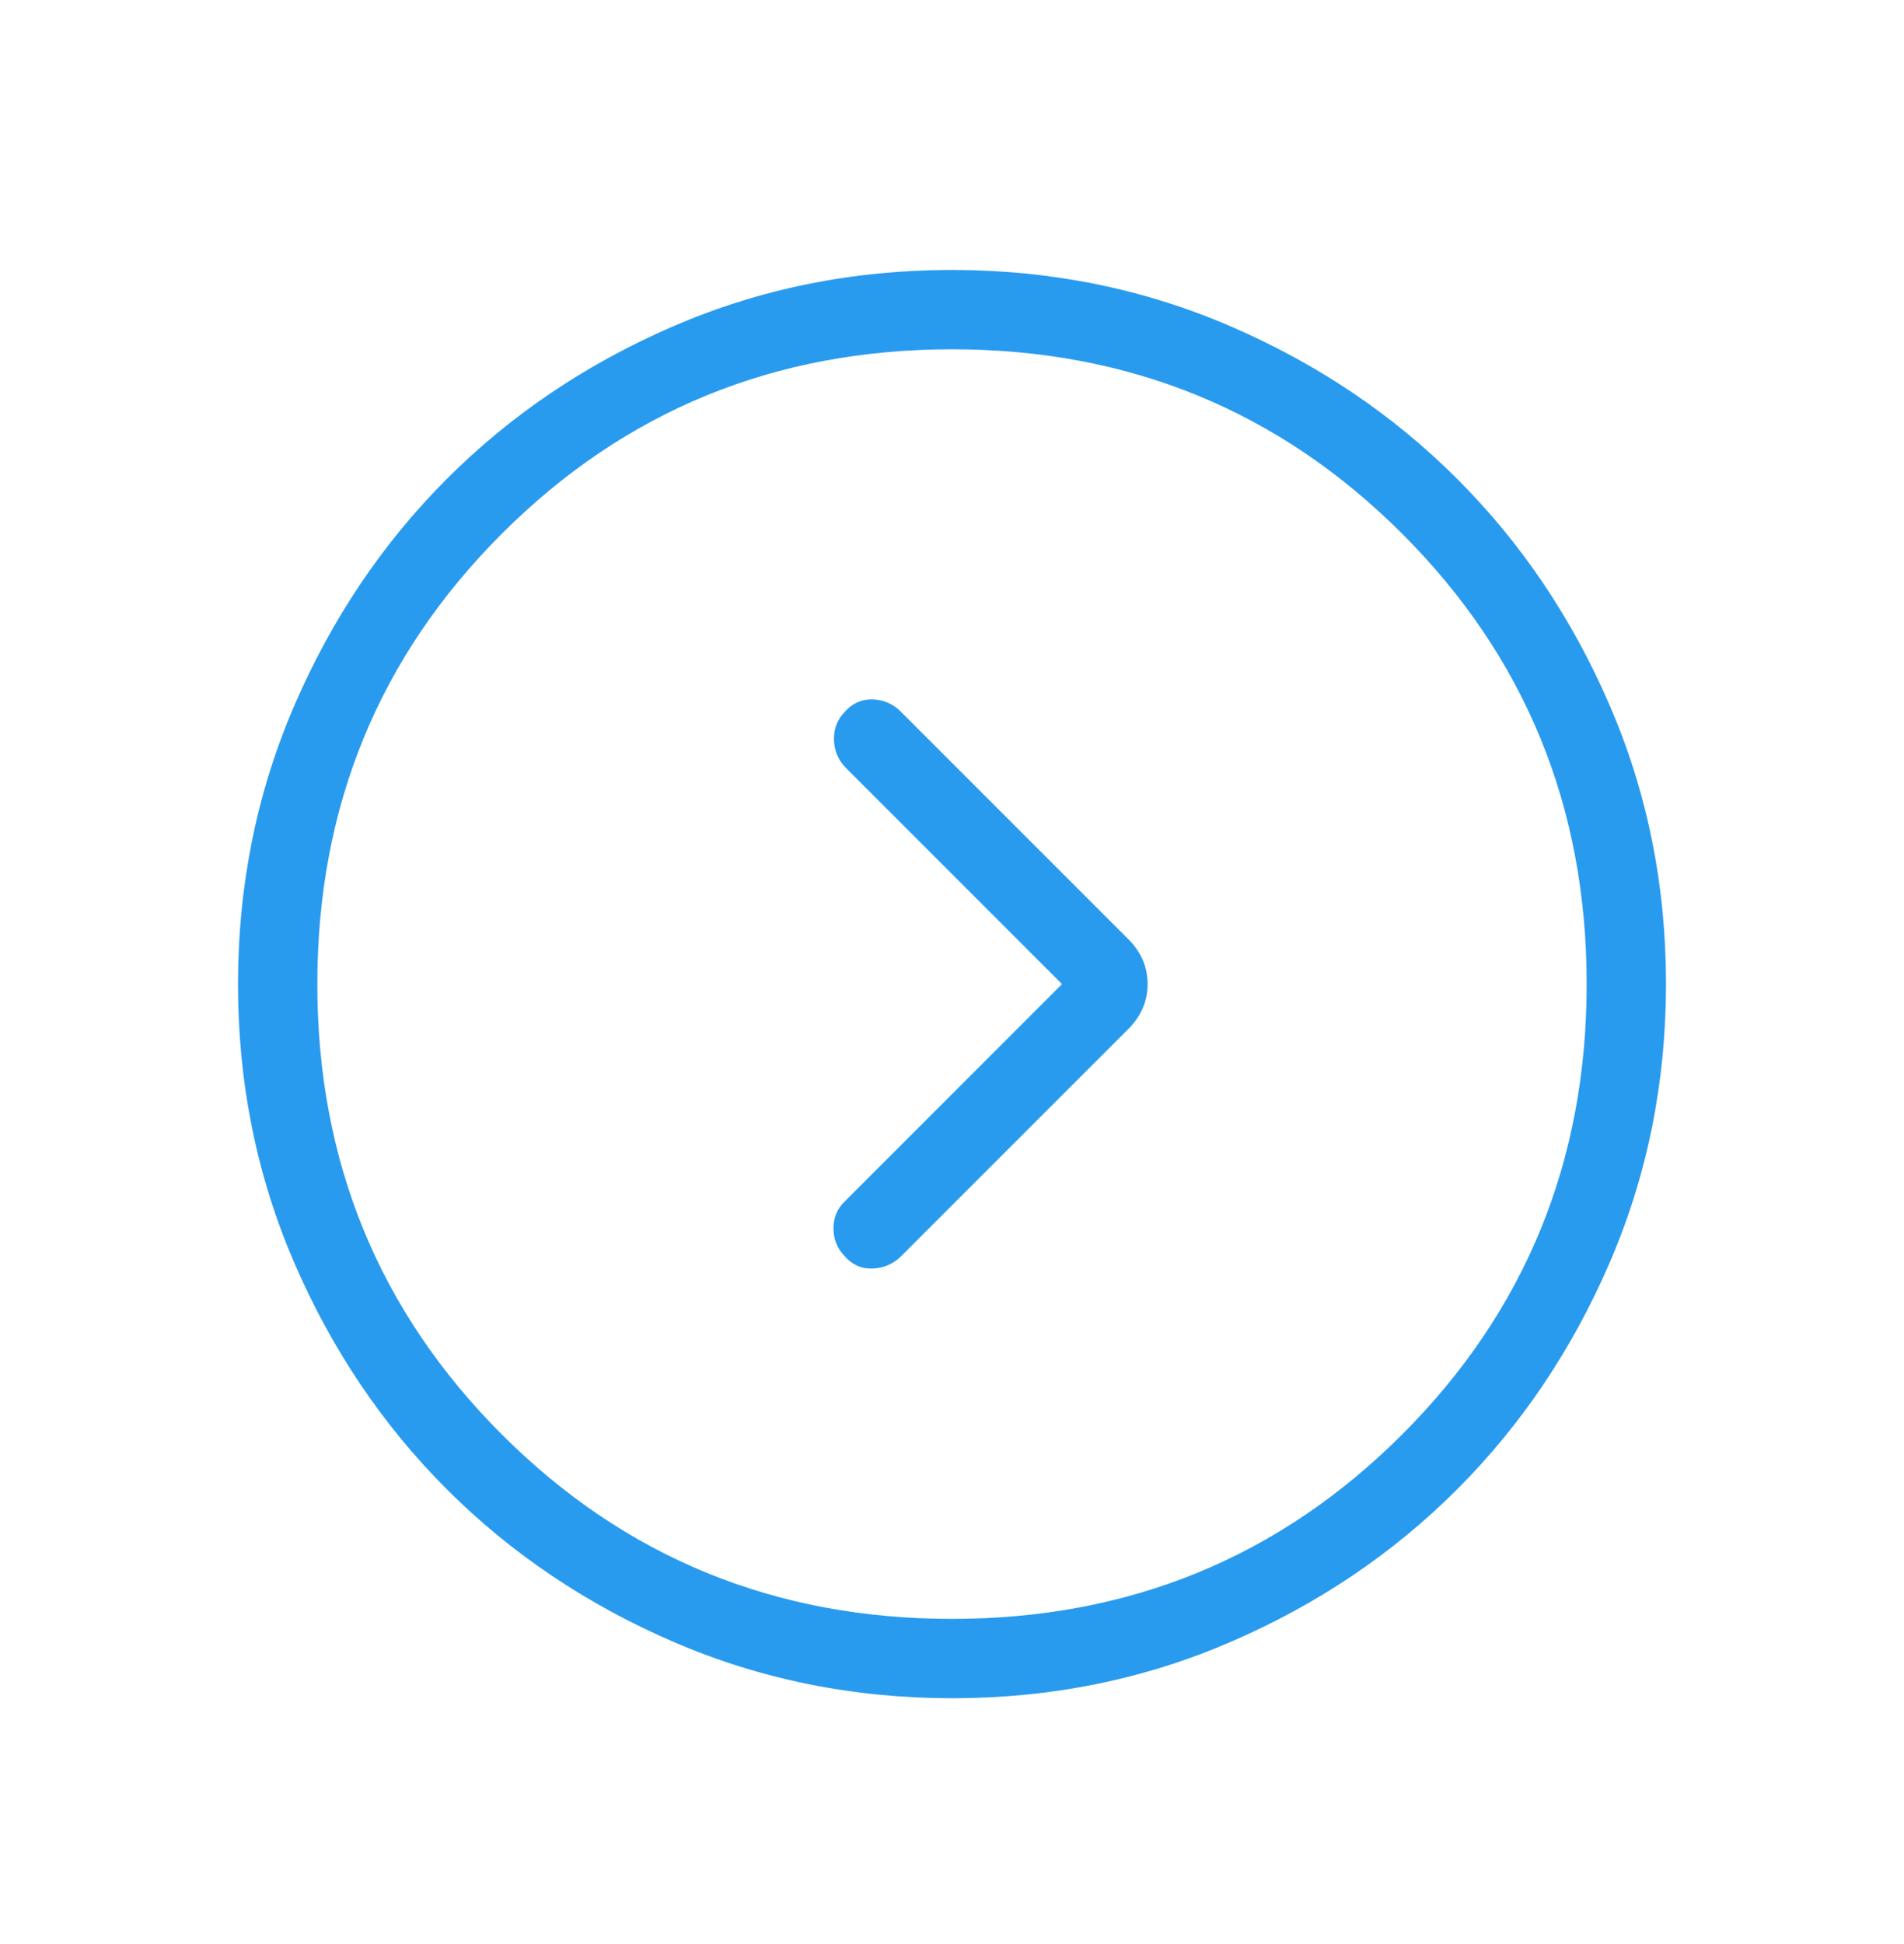 <svg width="48" height="49" viewBox="0 0 48 49" fill="none" xmlns="http://www.w3.org/2000/svg">
<mask id="mask0_1_881" style="mask-type:alpha" maskUnits="userSpaceOnUse" x="0" y="0" width="48" height="49">
<rect y="0.804" width="48" height="48" fill="#D9D9D9"/>
</mask>
<g mask="url(#mask0_1_881)">
<path d="M26.773 24.804L21.293 30.285C21.105 30.465 21.012 30.691 21.012 30.962C21.012 31.233 21.105 31.466 21.293 31.661C21.487 31.882 21.725 31.986 22.006 31.973C22.287 31.96 22.524 31.856 22.719 31.661L28.446 25.935C28.769 25.611 28.931 25.234 28.931 24.804C28.931 24.373 28.769 23.996 28.446 23.673L22.707 17.935C22.513 17.74 22.277 17.638 22 17.629C21.723 17.62 21.487 17.726 21.293 17.946C21.105 18.141 21.016 18.377 21.025 18.654C21.034 18.931 21.136 19.166 21.331 19.361L26.773 24.804ZM24.006 42.804C21.517 42.804 19.177 42.331 16.986 41.387C14.795 40.442 12.889 39.16 11.268 37.541C9.647 35.921 8.364 34.017 7.418 31.828C6.473 29.639 6 27.299 6 24.81C6 22.321 6.472 19.981 7.417 17.79C8.362 15.599 9.644 13.693 11.263 12.072C12.882 10.451 14.787 9.168 16.976 8.222C19.165 7.277 21.504 6.804 23.994 6.804C26.483 6.804 28.823 7.276 31.014 8.221C33.205 9.165 35.111 10.447 36.732 12.067C38.353 13.686 39.636 15.59 40.581 17.78C41.527 19.969 42 22.308 42 24.797C42 27.286 41.528 29.626 40.583 31.818C39.638 34.009 38.356 35.915 36.737 37.536C35.118 39.157 33.213 40.44 31.024 41.385C28.835 42.331 26.496 42.804 24.006 42.804ZM24 40.804C28.467 40.804 32.25 39.254 35.35 36.154C38.45 33.054 40 29.27 40 24.804C40 20.337 38.45 16.554 35.35 13.454C32.25 10.354 28.467 8.804 24 8.804C19.533 8.804 15.75 10.354 12.65 13.454C9.55 16.554 8 20.337 8 24.804C8 29.27 9.55 33.054 12.65 36.154C15.75 39.254 19.533 40.804 24 40.804Z" fill="#299BEF"/>
</g>
</svg>
